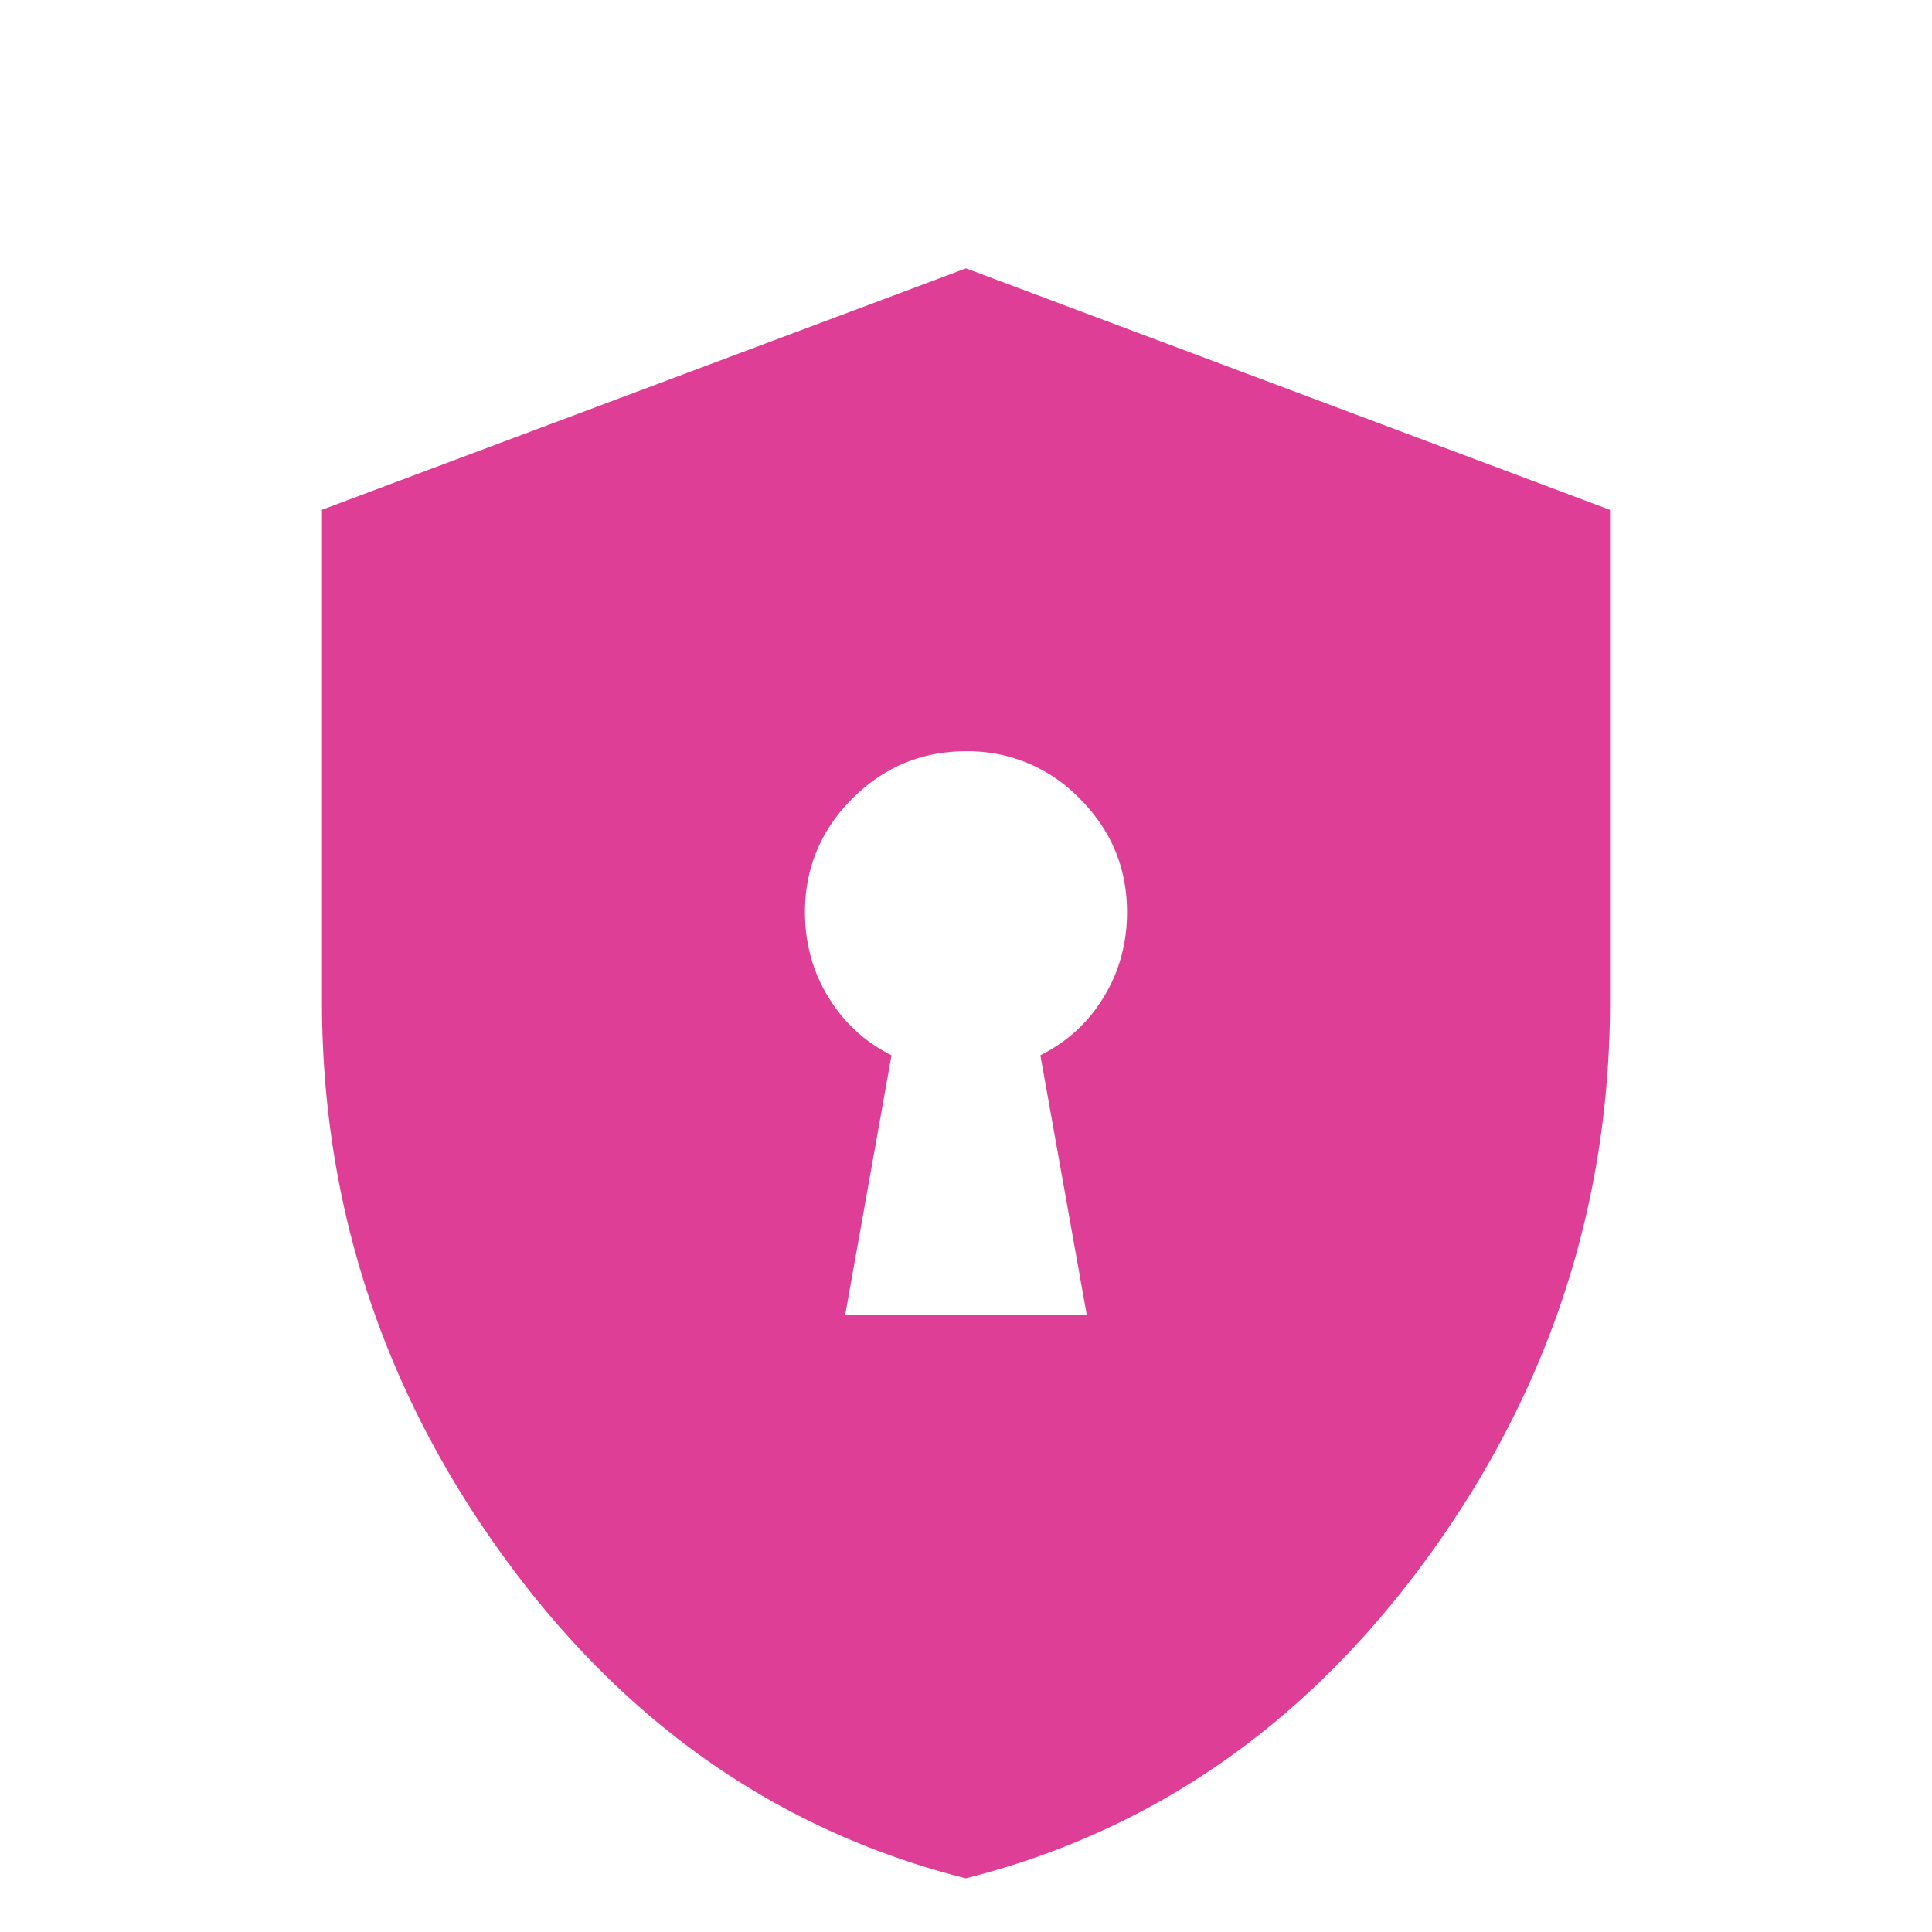 <svg width="20" height="20" viewBox="0 0 20 20" fill="none" xmlns="http://www.w3.org/2000/svg"><mask id="a" style="mask-type:alpha" maskUnits="userSpaceOnUse" x="0" y="0" width="20" height="20"><path fill="#D9D9D9" d="M0 0h20v20H0z"/></mask><g filter="url(#b)" mask="url(#a)"><path d="M8.75 12.611h2.5l-.48-2.687c.279-.14.497-.34.657-.604.16-.264.24-.556.24-.876 0-.458-.163-.85-.49-1.177A1.605 1.605 0 0 0 10 6.777c-.458 0-.85.164-1.177.49-.326.327-.49.72-.49 1.177 0 .32.08.612.24.875.16.264.378.466.656.605L8.75 12.61ZM10 18.445c-1.93-.487-3.524-1.594-4.781-3.323-1.257-1.73-1.886-3.65-1.886-5.76V4.277L10 1.778l6.667 2.5V9.36c0 2.111-.629 4.031-1.886 5.76-1.257 1.73-2.85 2.837-4.781 3.324Z" fill="#DE3E95"/></g><defs><filter id="b" x="3.333" y="1.778" width="13.333" height="17.667" filterUnits="userSpaceOnUse" color-interpolation-filters="sRGB"><feFlood flood-opacity="0" result="BackgroundImageFix"/><feBlend mode="normal" in="SourceGraphic" in2="BackgroundImageFix" result="shape"/><feColorMatrix in="SourceAlpha" type="matrix" values="0 0 0 0 0 0 0 0 0 0 0 0 0 0 0 0 0 0 127 0" result="hardAlpha"/><feOffset dy="1"/><feGaussianBlur stdDeviation=".5"/><feComposite in2="hardAlpha" operator="arithmetic" k2="-1" k3="1"/><feColorMatrix type="matrix" values="0 0 0 0 0 0 0 0 0 0 0 0 0 0 0 0 0 0 0.25 0"/><feBlend mode="normal" in2="shape" result="effect1_innerShadow_46_2183"/></filter></defs></svg>